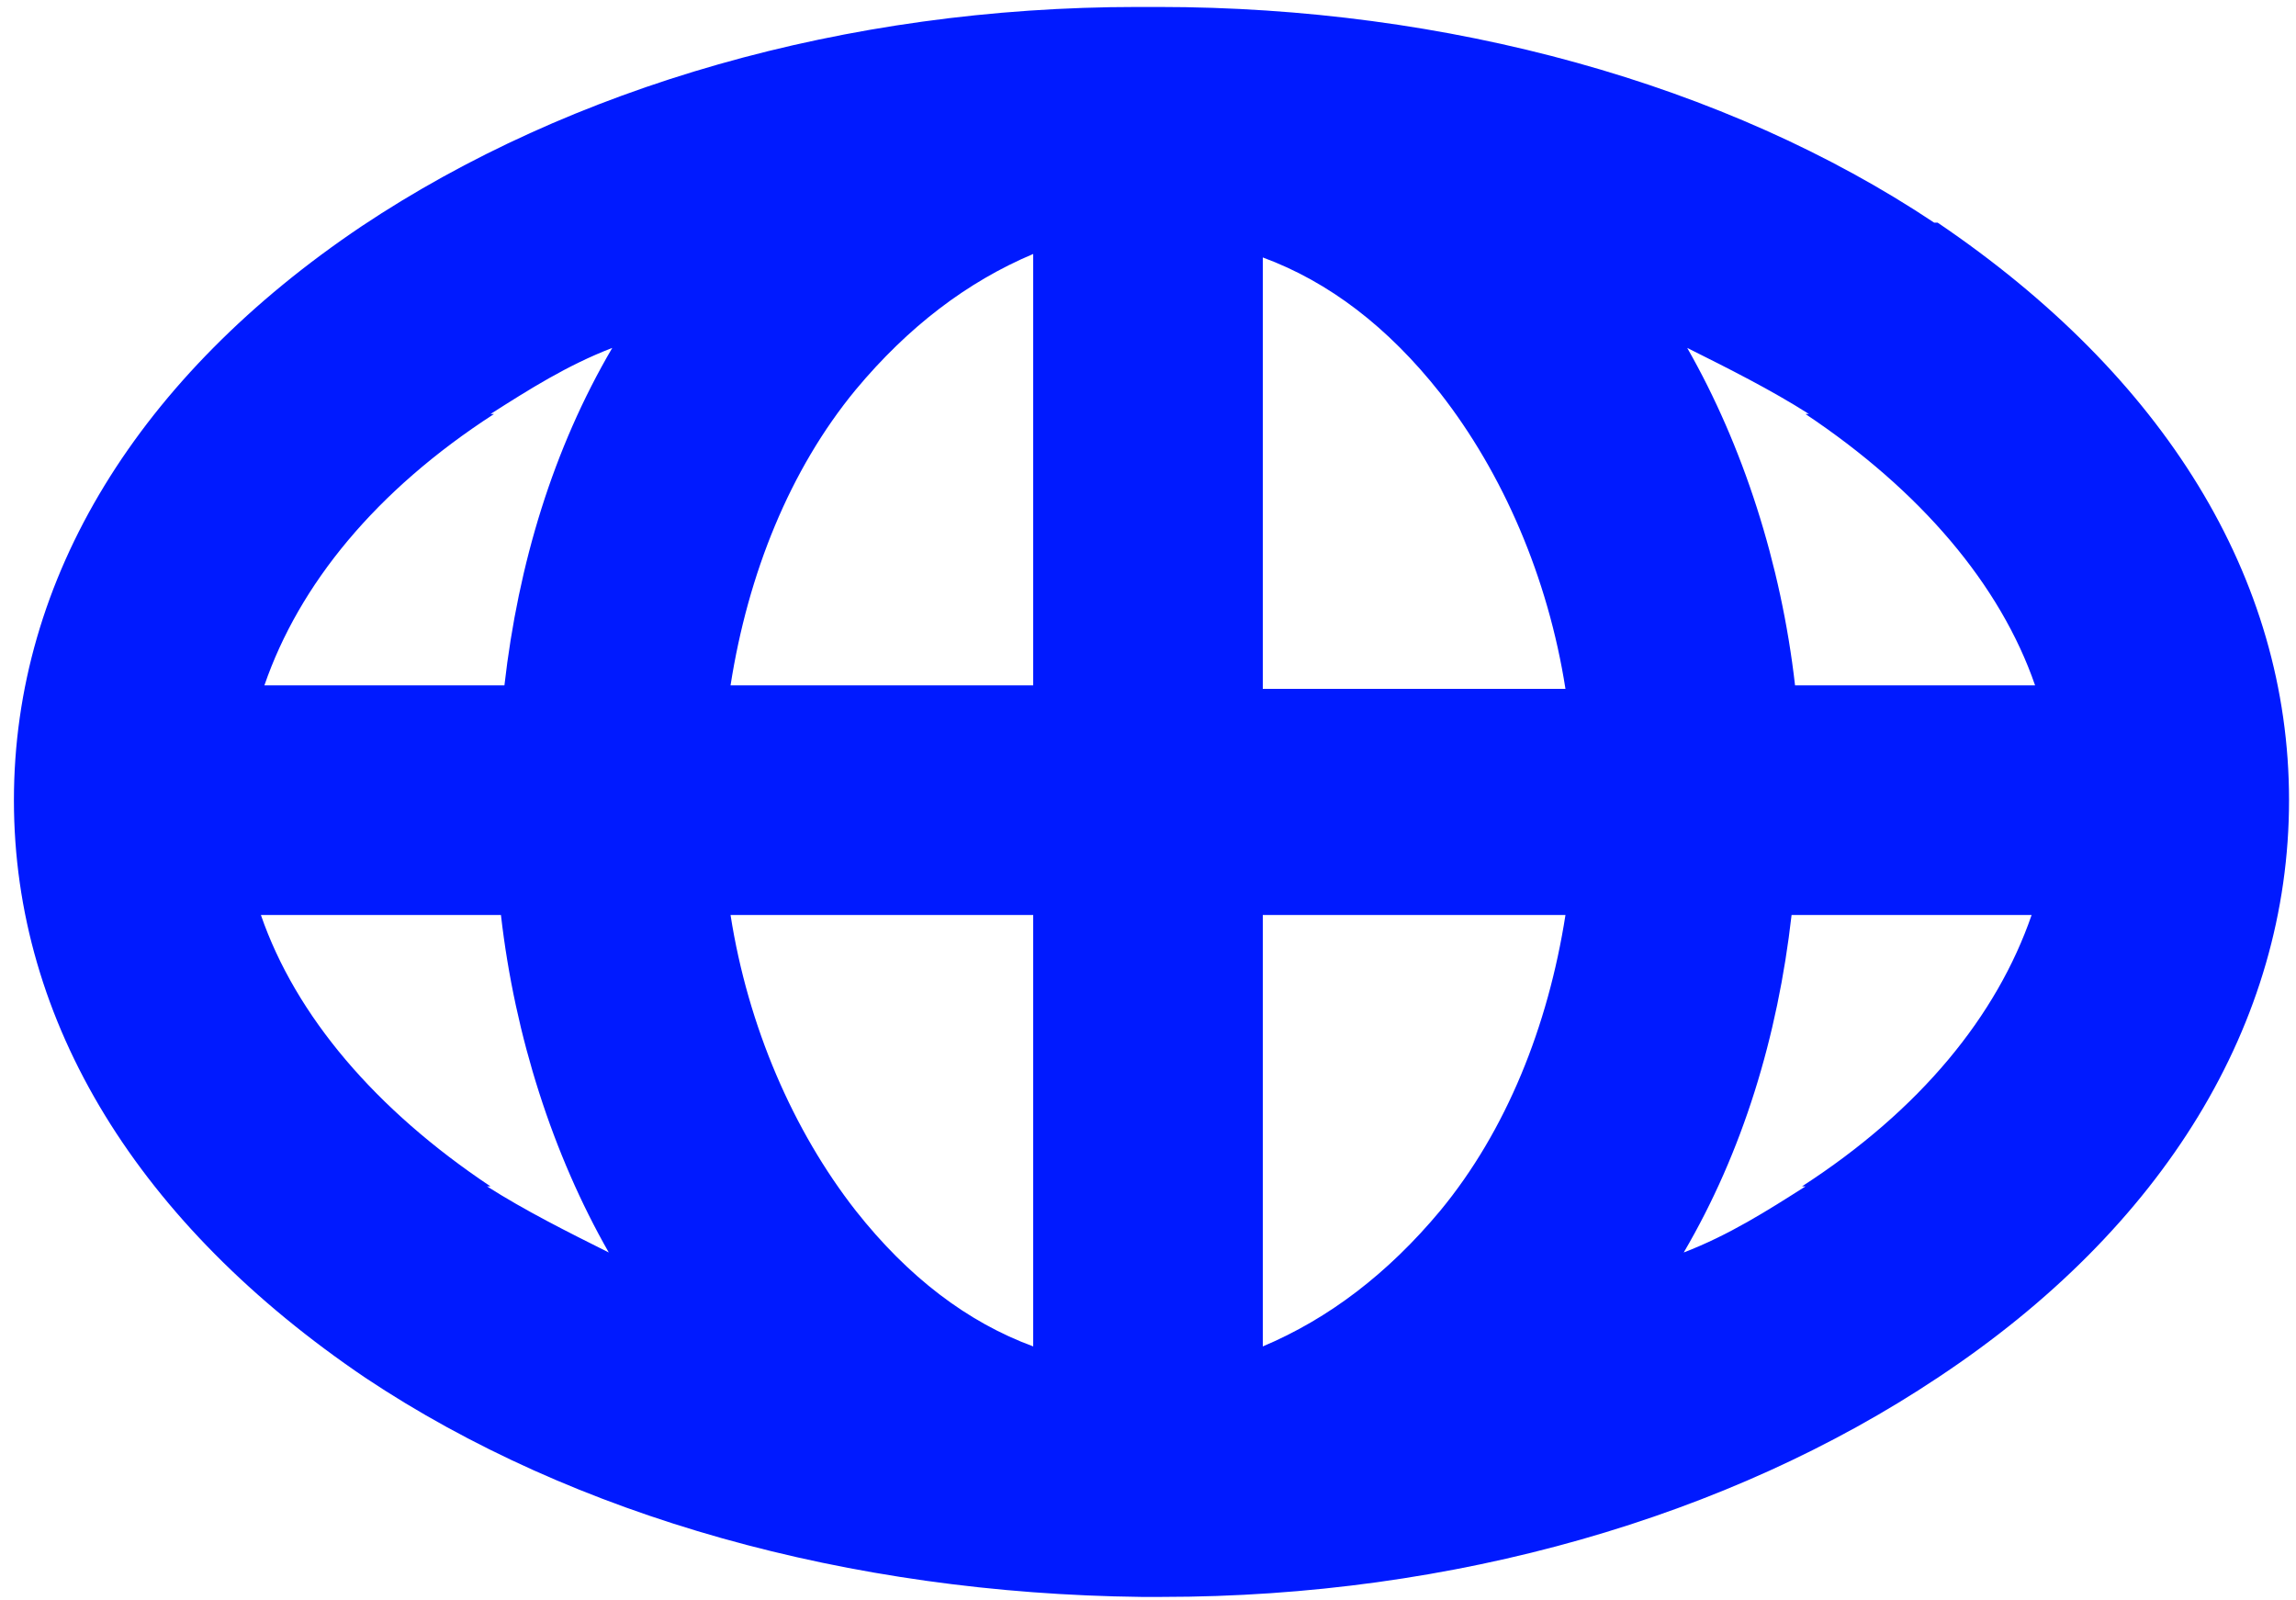 <?xml version="1.0" encoding="UTF-8"?>
<svg xmlns="http://www.w3.org/2000/svg" version="1.1" viewBox="0 0 66 46">
  <defs>
    <style>
      .cls-1 {
        fill: #001aff;
      }
    </style>
  </defs>
  <!-- Generator: Adobe Illustrator 28.6.0, SVG Export Plug-In . SVG Version: 1.2.0 Build 709)  -->
  <g>
    <g id="Icon">
      <path id="ESG-2" class="cls-1" d="M55.6,6.4C49.6,2.4,41.6.2,33.3.2c0,0-.2,0-.3,0s-.2,0-.3,0c-8.4,0-16.3,2.3-22.3,6.3C4,10.8.4,16.6.4,23s3.6,12.2,10.1,16.6c6,4,13.9,6.2,22.3,6.3,0,0,.2,0,.3,0s.2,0,.3,0c8.4,0,16.3-2.3,22.3-6.3,6.5-4.3,10.1-10.2,10.1-16.6s-3.6-12.2-10.1-16.6h0ZM36.3,19.7V7.4c1.9.7,3.6,2,5.1,3.9,1.8,2.3,3.1,5.3,3.6,8.5h-8.7ZM24.6,11.2c1.5-1.8,3.2-3.1,5.1-3.9v12.4h-8.7c.5-3.2,1.7-6.2,3.6-8.5h0ZM29.7,26.3v12.4c-1.9-.7-3.6-2-5.1-3.9-1.8-2.3-3.1-5.3-3.6-8.5h8.7,0ZM41.4,34.8c-1.5,1.8-3.2,3.1-5.1,3.9v-12.4h8.7c-.5,3.2-1.7,6.2-3.6,8.5ZM51.9,11.9c3.3,2.2,5.6,4.9,6.6,7.8h-6.9c-.4-3.5-1.5-6.9-3.1-9.7,1.2.6,2.4,1.2,3.5,1.9h0ZM14.1,11.9c1.1-.7,2.2-1.4,3.5-1.9-1.7,2.9-2.7,6.2-3.1,9.7h-6.9c1-2.9,3.2-5.6,6.6-7.8h0ZM14.1,34.1c-3.3-2.2-5.6-4.9-6.6-7.8h6.9c.4,3.5,1.5,6.9,3.1,9.7-1.2-.6-2.4-1.2-3.5-1.9ZM51.9,34.1c-1.1.7-2.2,1.4-3.5,1.9,1.7-2.9,2.7-6.2,3.1-9.7h6.9c-1,2.9-3.2,5.6-6.6,7.8Z"/>
    </g>
  </g>
</svg>